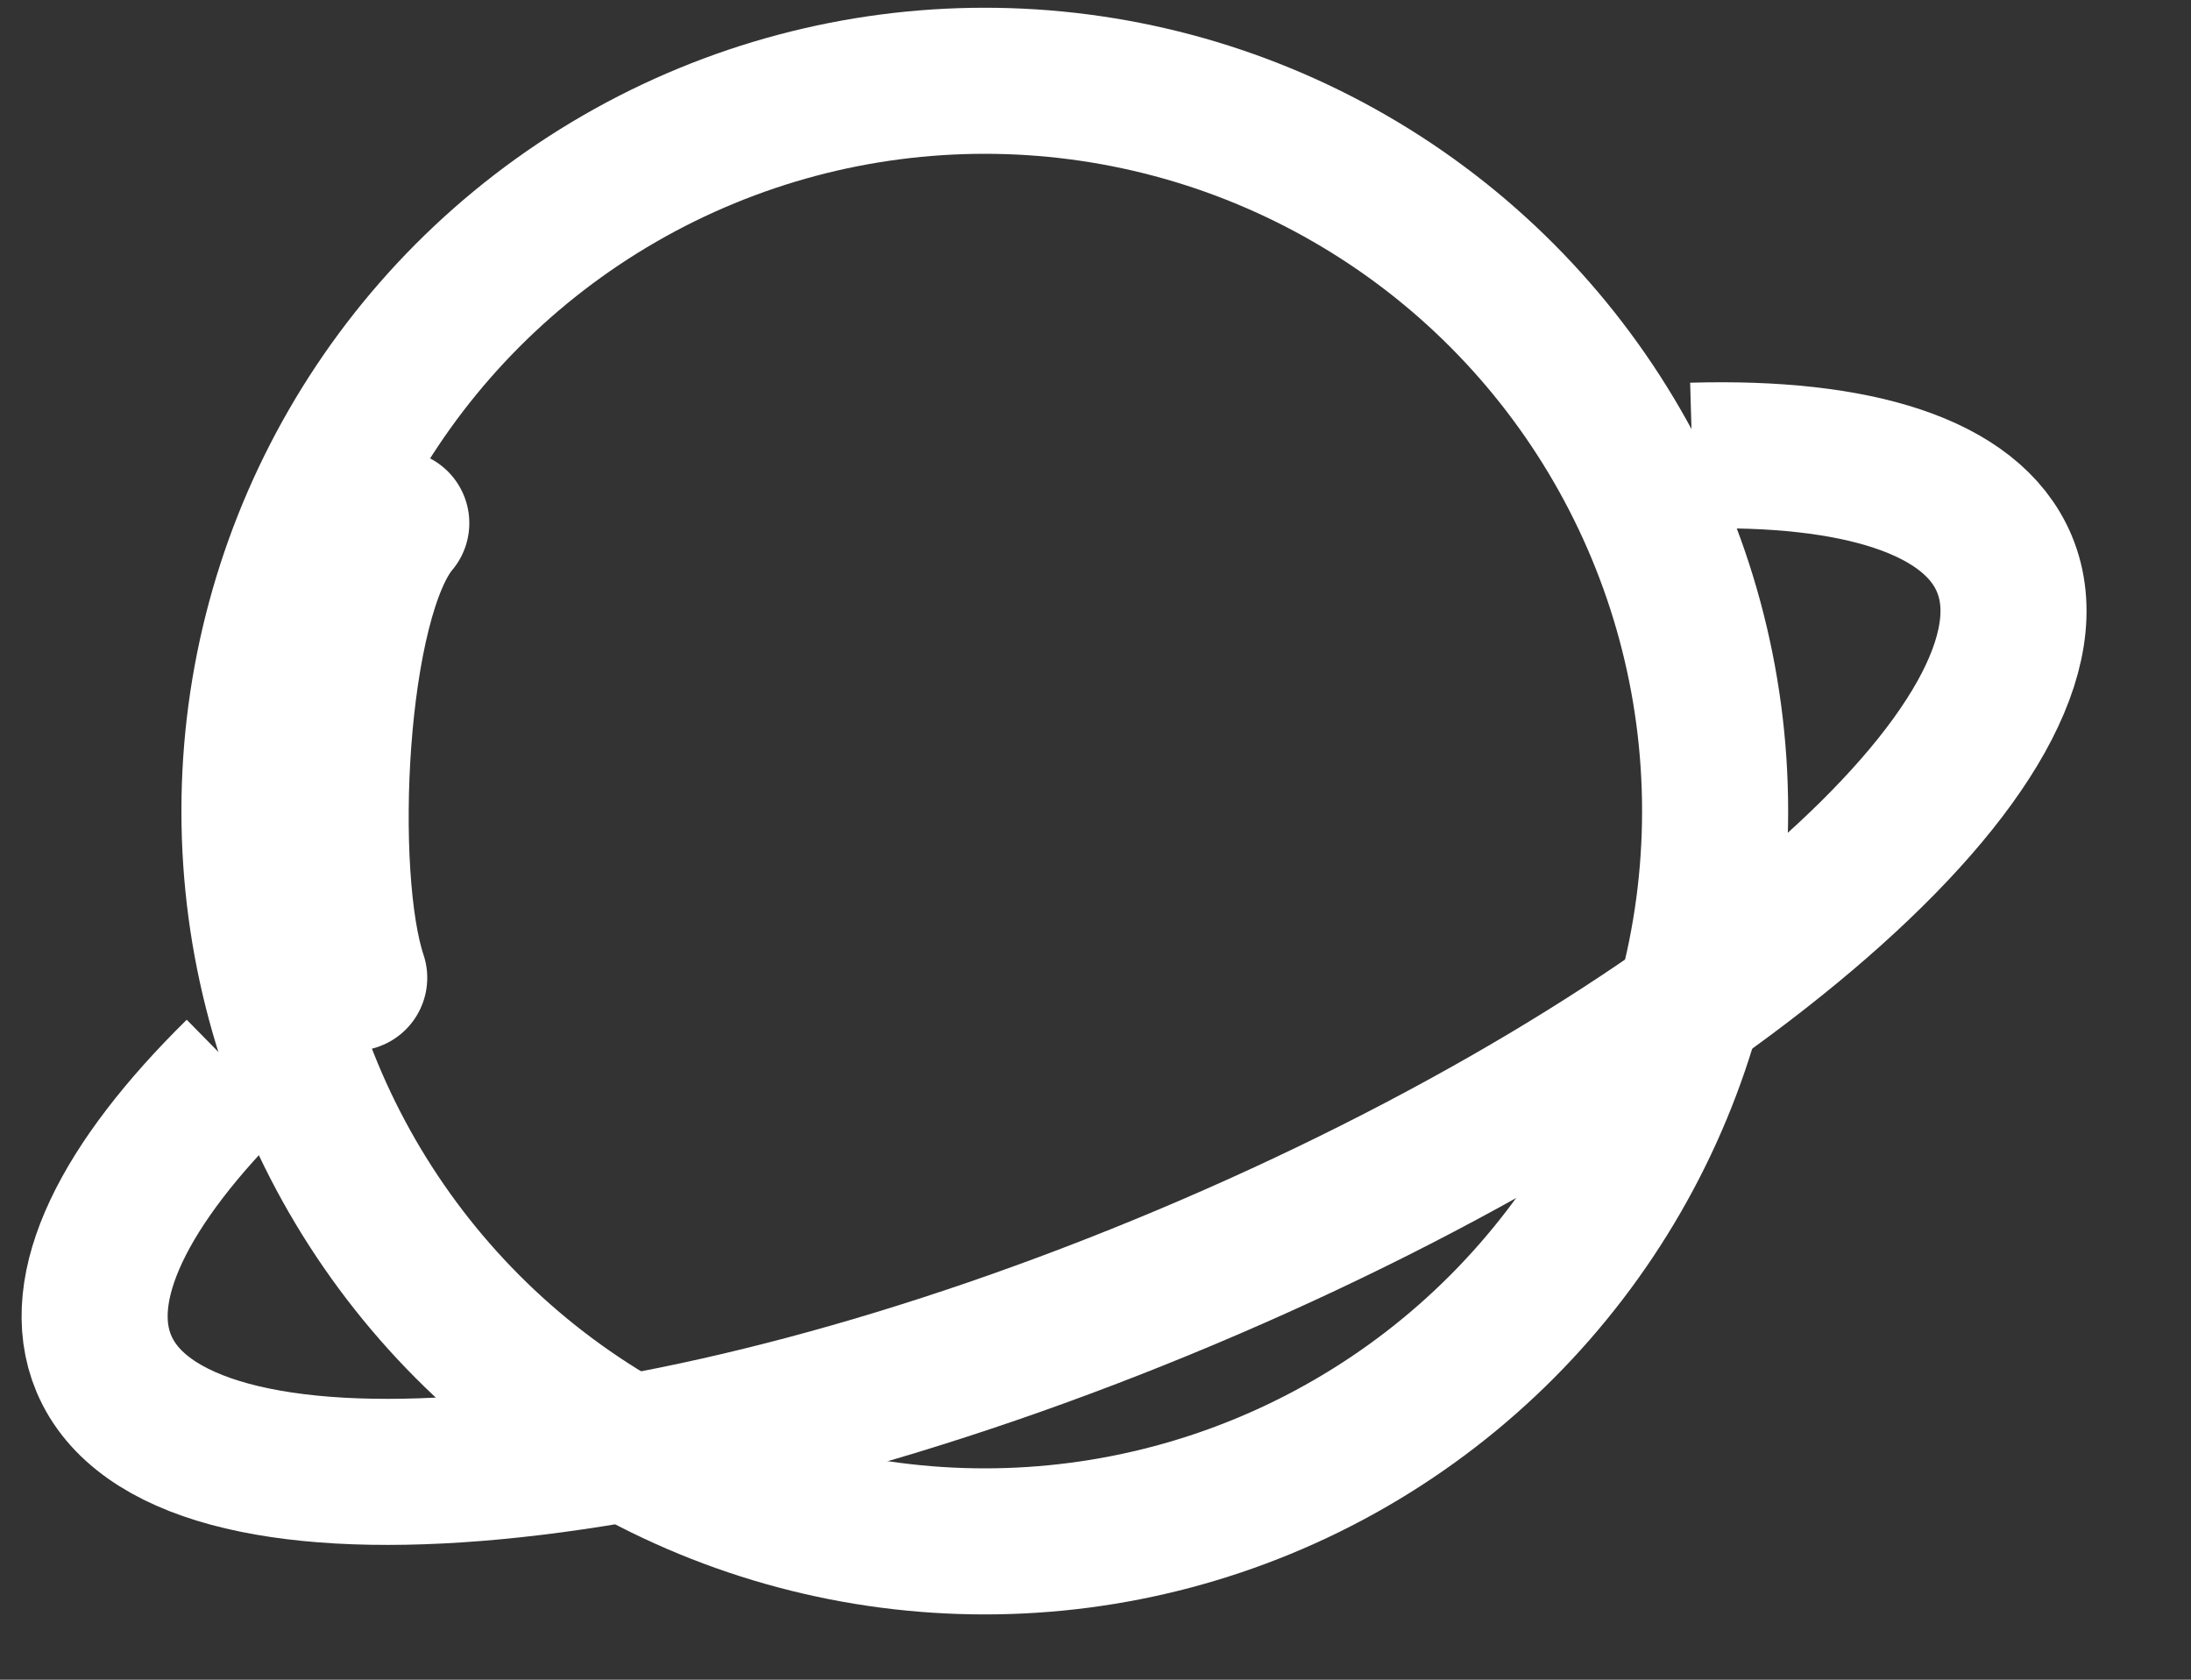 <?xml version="1.0" encoding="UTF-8"?> <svg xmlns="http://www.w3.org/2000/svg" width="30" height="23" viewBox="0 0 30 23" fill="none"><rect x="0" y="0" width="30" height="23" fill="#333333" stroke="none"/> <circle cx="13.484" cy="11.106" r="10" stroke="white" stroke-width="2"></circle> <path d="M23.171 6.24C25.42 6.175 26.996 6.655 27.443 7.717C28.442 10.088 23.426 14.463 16.241 17.488C9.055 20.513 2.421 21.043 1.422 18.672C0.984 17.631 1.704 16.205 3.258 14.676" stroke="white" stroke-width="2"></path> <path d="M5.426 7.163C4.547 8.201 4.385 12.005 4.85 13.389" stroke="white" stroke-width="2" stroke-linecap="round"></path> </svg> 